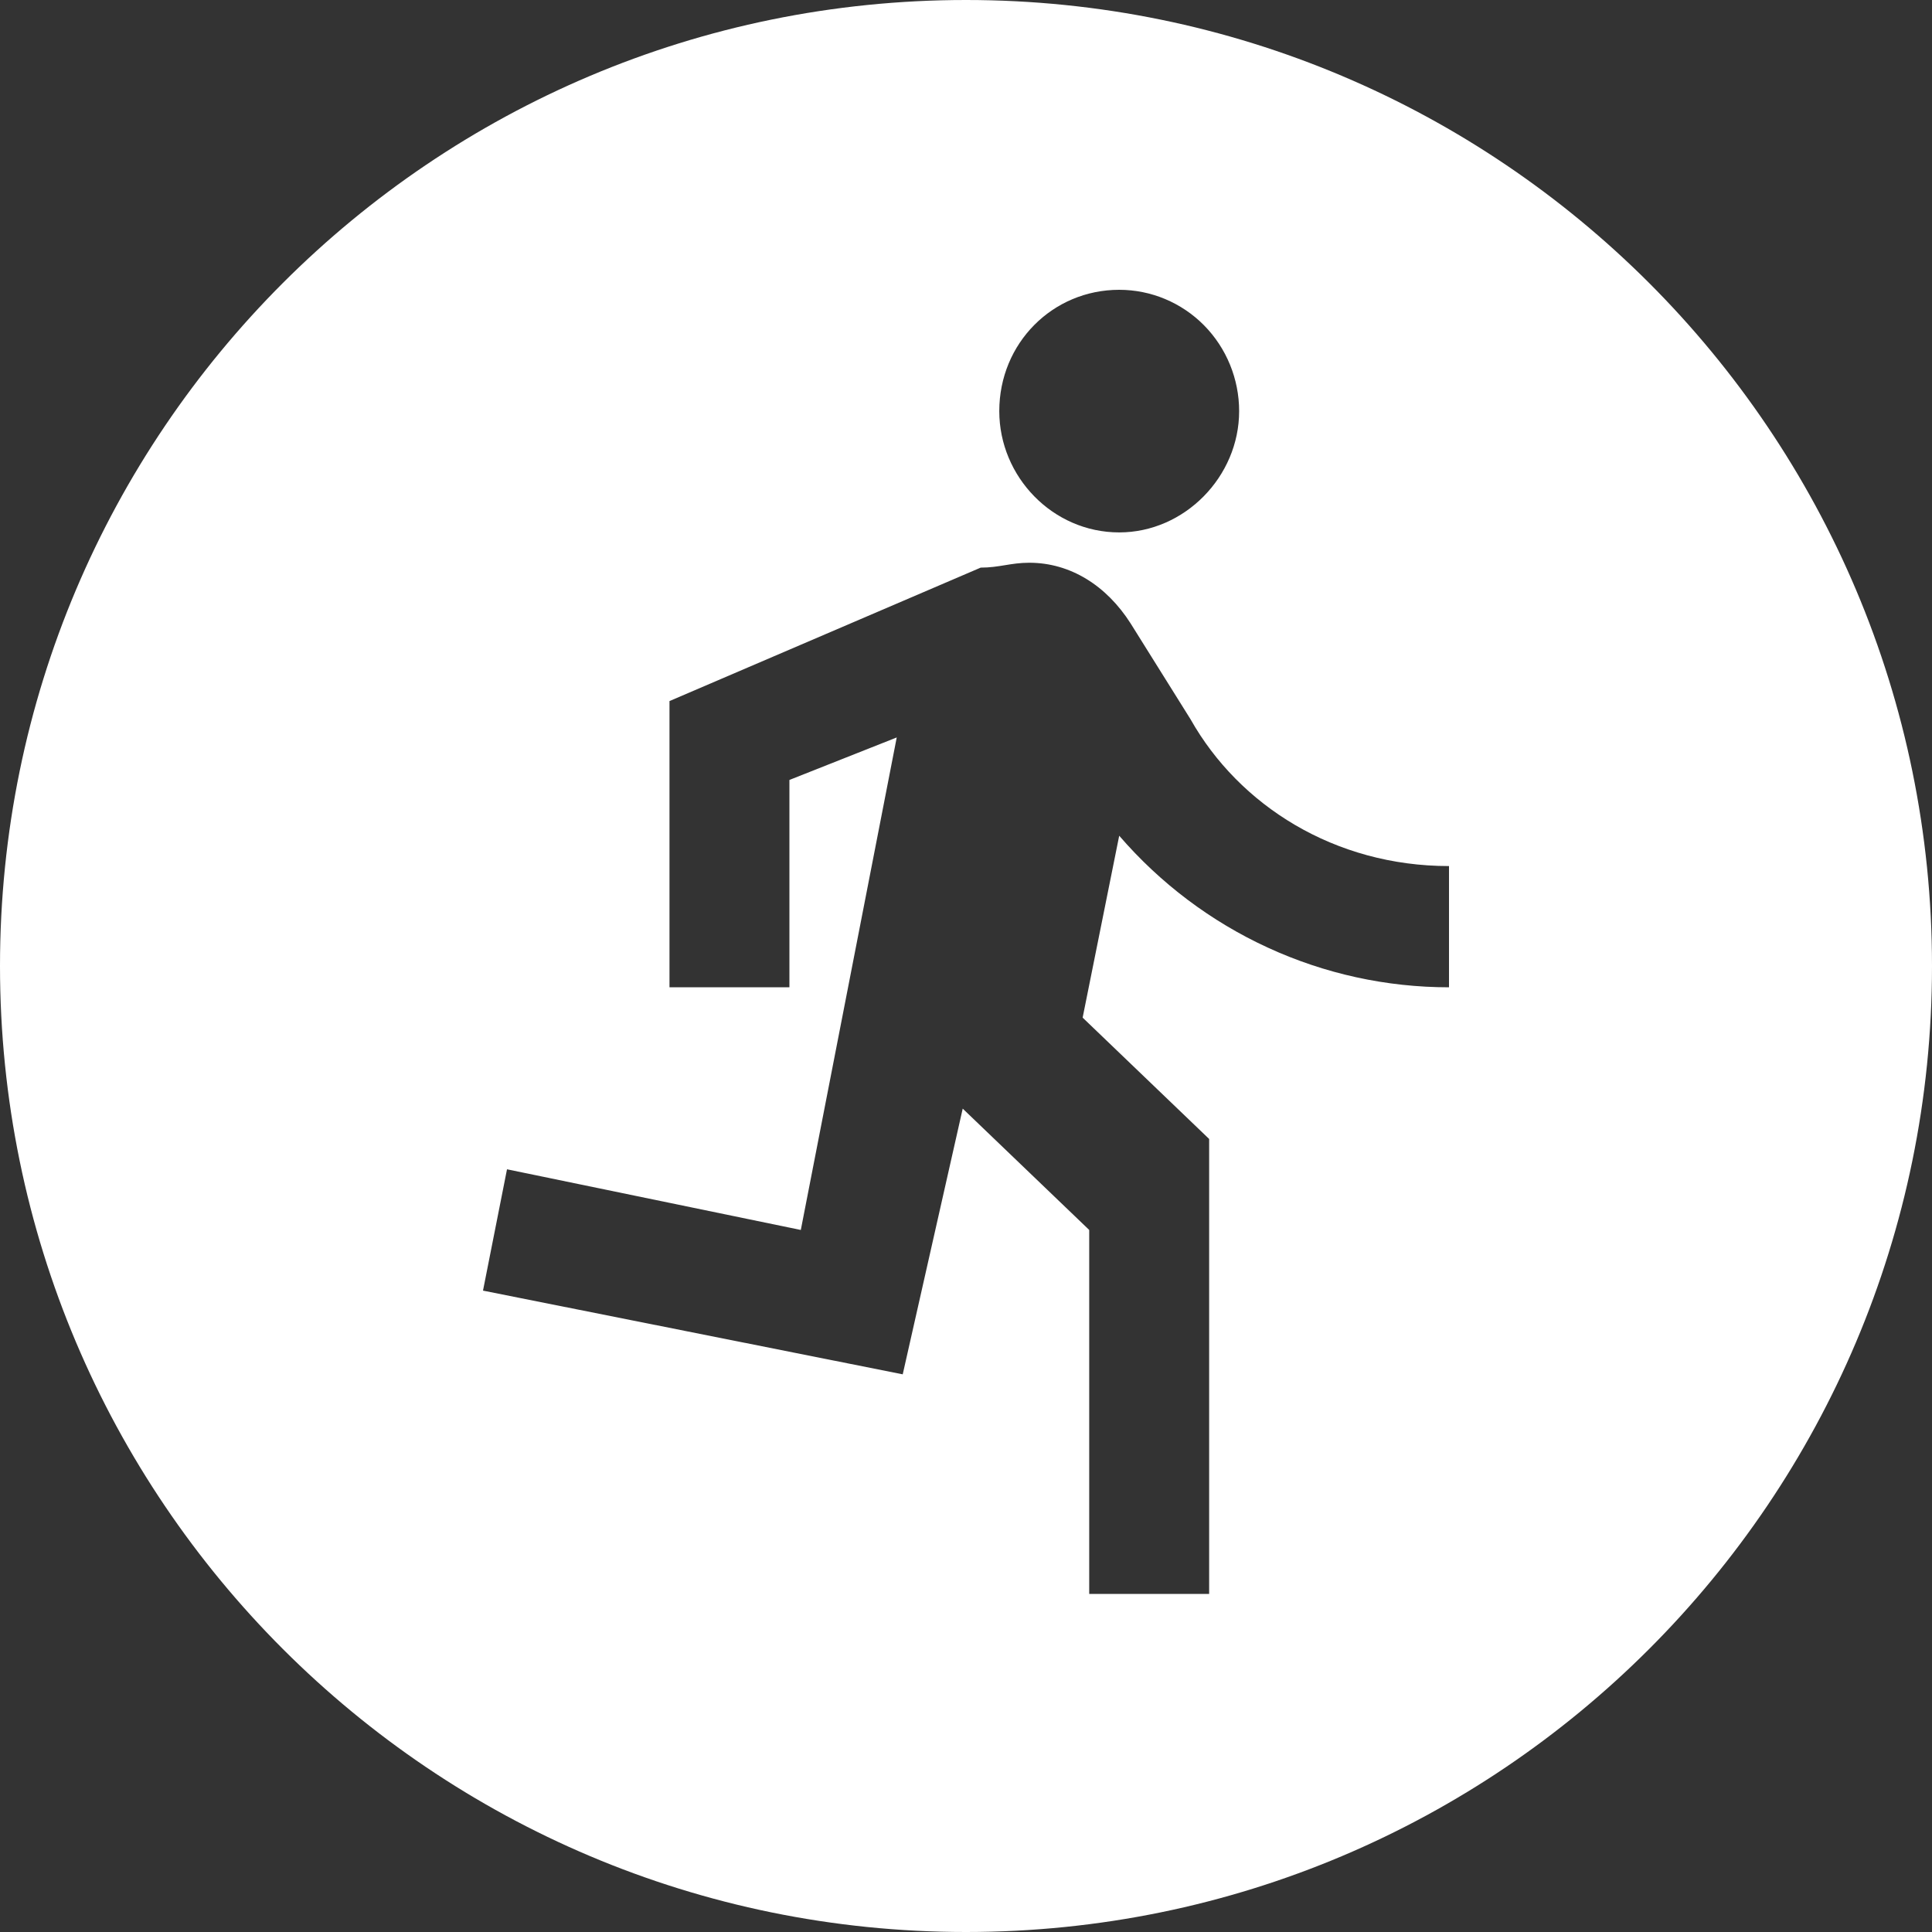 <svg width="40" height="40" viewBox="0 0 40 40" fill="none" xmlns="http://www.w3.org/2000/svg">
<rect x="0" y="0" width="40" height="40" fill="#333333" stroke="none"/>
<path d="M20 0C31.046 0 40 8.954 40 20C40 31.046 31.046 40 20 40C8.954 40 0 31.046 0 20C0 8.954 8.954 0 20 0ZM21.31 11.651C20.925 11.651 20.689 11.752 20.304 11.752L13.861 14.515V20.441H16.344V16.148L18.566 15.268L16.58 25.465L10.497 24.209L10 26.721L18.69 28.454L19.932 22.953L22.551 25.465V33H25.034V23.581L22.415 21.069L23.172 17.303C24.023 18.289 25.072 19.079 26.25 19.62C27.428 20.162 28.706 20.441 30 20.441V17.931C27.629 17.931 25.655 16.675 24.649 14.892L23.408 12.907C22.912 12.129 22.166 11.651 21.31 11.651ZM23.172 6C21.794 6 20.689 7.105 20.689 8.512C20.689 9.868 21.794 11.023 23.172 11.023C24.525 11.023 25.655 9.868 25.655 8.512C25.655 7.846 25.393 7.206 24.928 6.735C24.462 6.264 23.83 6 23.172 6Z" fill="white"/>
</svg>
